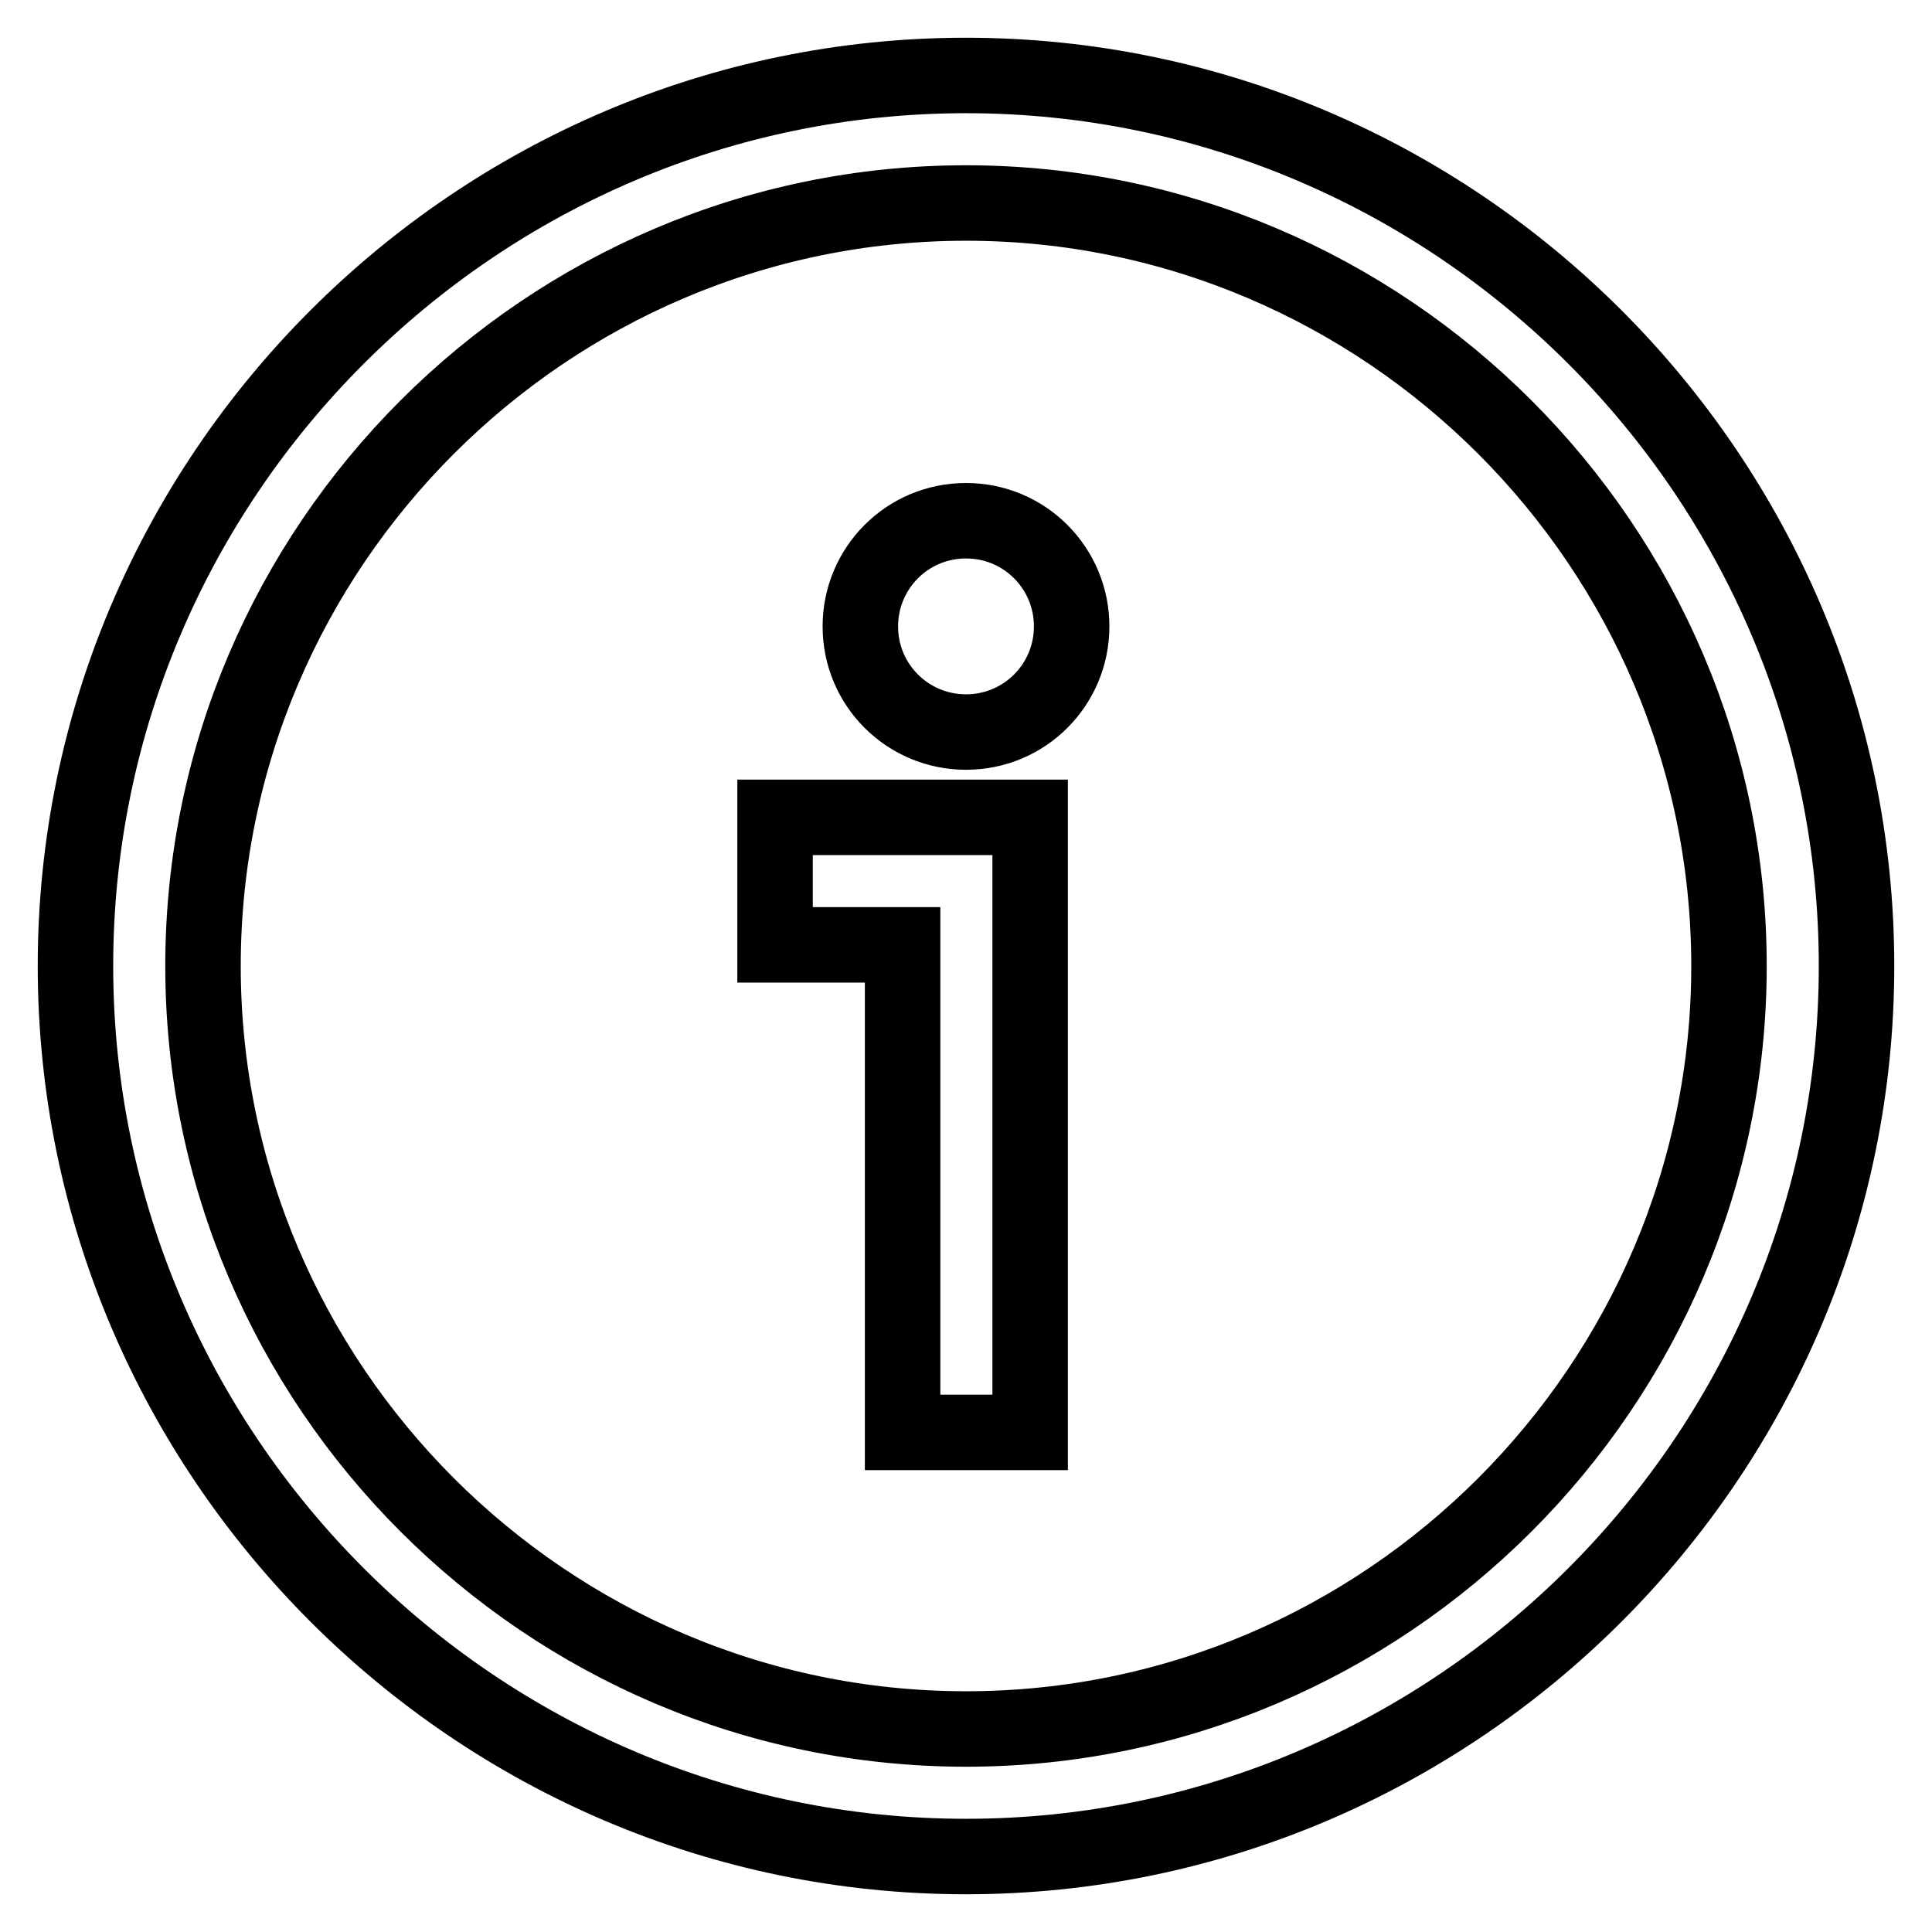 <?xml version="1.0" encoding="utf-8"?>
<!-- Svg Vector Icons : http://www.onlinewebfonts.com/icon -->
<!DOCTYPE svg PUBLIC "-//W3C//DTD SVG 1.1//EN" "http://www.w3.org/Graphics/SVG/1.1/DTD/svg11.dtd">
<svg version="1.1" xmlns="http://www.w3.org/2000/svg" xmlns:xlink="http://www.w3.org/1999/xlink" x="0px" y="0px" viewBox="0 0 256 256" enable-background="new 0 0 256 256" xml:space="preserve">
<g> <path stroke-width="10" fill-opacity="0" stroke="#000000"  d="M128,10C63.1,10,10,63.1,10,128c0,64.9,53.1,118,118,118c64.9,0,118-53.1,118-118C246,63.1,192.9,10,128,10 z M119.6,108.3h-16.9v16.9h16.9v64.6h16.9v-81.5H119.6z M128,26.9c55.6,0,101.1,45.5,101.1,101.1c0,55.6-45.5,101.1-101.1,101.1 c-55.6,0-101.1-45.5-101.1-101.1C26.9,72.4,72.4,26.9,128,26.9z M128,69c-7.8,0-14,6.3-14,14c0,7.8,6.3,14,14,14 c7.8,0,14-6.3,14-14C142,75.3,135.8,69,128,69z"/></g>
</svg>